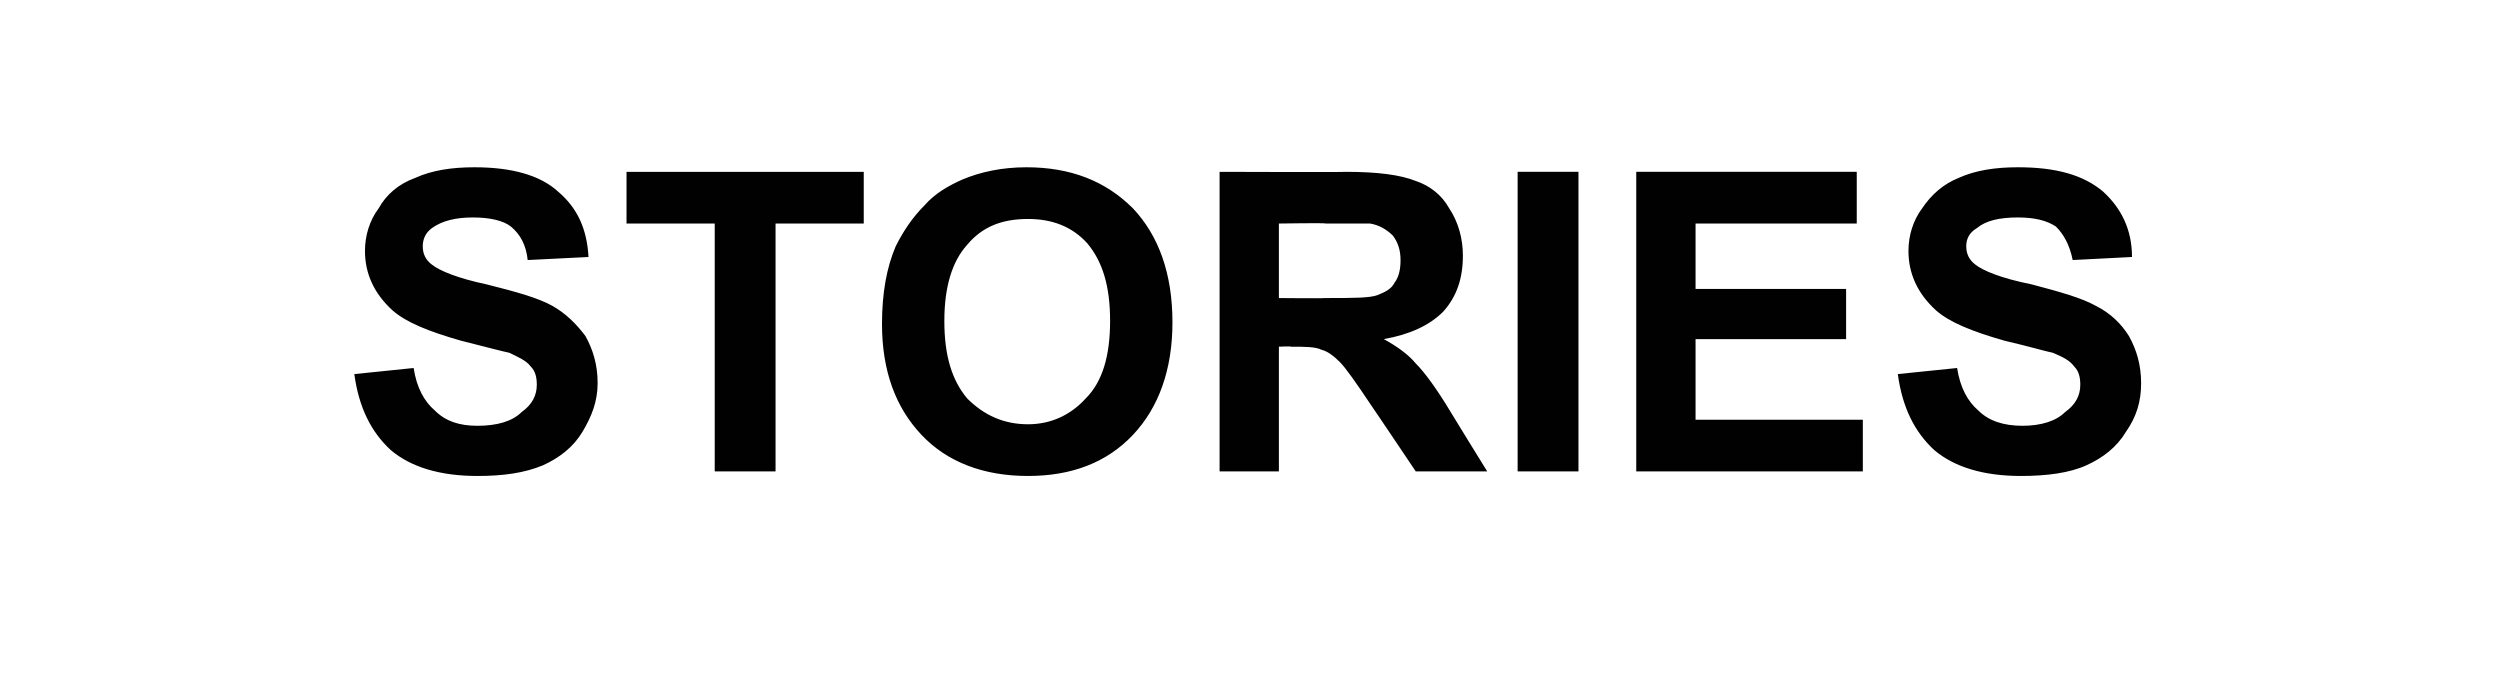 <?xml version="1.0" standalone="no"?><!DOCTYPE svg PUBLIC "-//W3C//DTD SVG 1.1//EN" "http://www.w3.org/Graphics/SVG/1.1/DTD/svg11.dtd"><svg xmlns="http://www.w3.org/2000/svg" version="1.1" width="164.4px" height="45.8px" viewBox="0 -11 164.4 45.8" style="top:-11px"><desc>STORIES</desc><defs/><g id="Polygon43594"><path d="m23.3 13.6c0 0 3.9-.4 3.9-.4c.2 1.3.7 2.2 1.4 2.8c.7.7 1.6 1 2.8 1c1.3 0 2.3-.3 2.9-.9c.7-.5 1-1.1 1-1.8c0-.5-.1-.9-.4-1.2c-.3-.4-.8-.6-1.4-.9c-.5-.1-1.6-.4-3.2-.8c-2.1-.6-3.6-1.2-4.5-2c-1.2-1.1-1.8-2.4-1.8-3.9c0-1 .3-2 .9-2.8c.5-.9 1.3-1.6 2.4-2c1.1-.5 2.4-.7 3.9-.7c2.4 0 4.3.5 5.5 1.6c1.3 1.1 1.9 2.5 2 4.3c0 0-4 .2-4 .2c-.1-1-.5-1.7-1.1-2.2c-.5-.4-1.4-.6-2.5-.6c-1.1 0-2 .2-2.7.7c-.4.3-.6.7-.6 1.2c0 .5.2.9.6 1.2c.5.4 1.7.9 3.6 1.3c2 .5 3.4.9 4.3 1.4c.9.5 1.6 1.2 2.2 2c.5.9.8 1.9.8 3.1c0 1.2-.4 2.2-1 3.2c-.6 1-1.5 1.7-2.6 2.2c-1.2.5-2.6.7-4.3.7c-2.5 0-4.4-.6-5.7-1.7c-1.3-1.2-2.1-2.8-2.4-5zm23.7 6.4l0-16.3l-5.8 0l0-3.4l15.6 0l0 3.4l-5.8 0l0 16.3l-4 0zm11-9.7c0-2 .3-3.7.9-5.1c.5-1 1.1-1.9 1.9-2.7c.7-.8 1.6-1.3 2.5-1.7c1.2-.5 2.6-.8 4.2-.8c2.9 0 5.2.9 7 2.7c1.7 1.8 2.6 4.3 2.6 7.5c0 3.1-.9 5.6-2.6 7.4c-1.7 1.8-4 2.7-6.9 2.7c-2.9 0-5.3-.9-7-2.7c-1.7-1.8-2.6-4.2-2.6-7.3zm4.1-.2c0 2.3.5 3.9 1.5 5.1c1.1 1.1 2.4 1.7 4 1.7c1.5 0 2.8-.6 3.8-1.7c1.1-1.1 1.6-2.8 1.6-5.1c0-2.3-.5-3.9-1.5-5.1c-1-1.1-2.3-1.6-3.9-1.6c-1.7 0-3 .5-4 1.7c-1 1.1-1.5 2.8-1.5 5zm18.1 9.9l0-19.7c0 0 8.3.03 8.3 0c2.1 0 3.6.2 4.6.6c.9.3 1.7.9 2.2 1.8c.6.9.9 2 .9 3.1c0 1.5-.4 2.7-1.3 3.7c-.9.9-2.2 1.5-3.9 1.8c.9.5 1.6 1 2.1 1.6c.6.6 1.4 1.7 2.3 3.2c0 .02 2.4 3.9 2.4 3.9l-4.7 0c0 0-2.9-4.32-2.9-4.3c-1-1.5-1.7-2.5-2.1-2.9c-.4-.4-.8-.7-1.2-.8c-.4-.2-1.1-.2-2-.2c.02-.04-.8 0-.8 0l0 8.2l-3.9 0zm3.9-11.4c0 0 2.95.03 3 0c1.9 0 3 0 3.5-.2c.5-.2.9-.4 1.1-.8c.3-.4.4-.9.4-1.5c0-.7-.2-1.2-.5-1.6c-.4-.4-.9-.7-1.5-.8c-.3 0-1.3 0-2.9 0c.01-.05-3.1 0-3.1 0l0 4.9zm15.7 11.4l0-19.7l4 0l0 19.7l-4 0zm7.8 0l0-19.7l14.5 0l0 3.4l-10.6 0l0 4.3l9.9 0l0 3.3l-9.9 0l0 5.3l11 0l0 3.4l-14.9 0zm17.2-6.4c0 0 3.9-.4 3.9-.4c.2 1.3.7 2.2 1.4 2.8c.7.7 1.7 1 2.9 1c1.2 0 2.2-.3 2.8-.9c.7-.5 1-1.1 1-1.8c0-.5-.1-.9-.4-1.2c-.3-.4-.7-.6-1.4-.9c-.5-.1-1.5-.4-3.2-.8c-2.1-.6-3.6-1.2-4.5-2c-1.2-1.1-1.8-2.4-1.8-3.9c0-1 .3-2 .9-2.8c.6-.9 1.4-1.6 2.4-2c1.1-.5 2.4-.7 3.9-.7c2.5 0 4.3.5 5.6 1.6c1.2 1.1 1.9 2.5 1.9 4.3c0 0-3.9.2-3.9.2c-.2-1-.6-1.7-1.1-2.2c-.6-.4-1.4-.6-2.5-.6c-1.2 0-2.1.2-2.7.7c-.5.3-.7.7-.7 1.2c0 .5.2.9.6 1.2c.5.4 1.7.9 3.7 1.3c1.9.5 3.3.9 4.2 1.4c1 .5 1.7 1.2 2.2 2c.5.9.8 1.9.8 3.1c0 1.2-.3 2.2-1 3.2c-.6 1-1.5 1.7-2.6 2.2c-1.1.5-2.6.7-4.3.7c-2.5 0-4.4-.6-5.7-1.7c-1.3-1.2-2.1-2.8-2.4-5z" stroke="none" fill="#010102"/></g></svg>